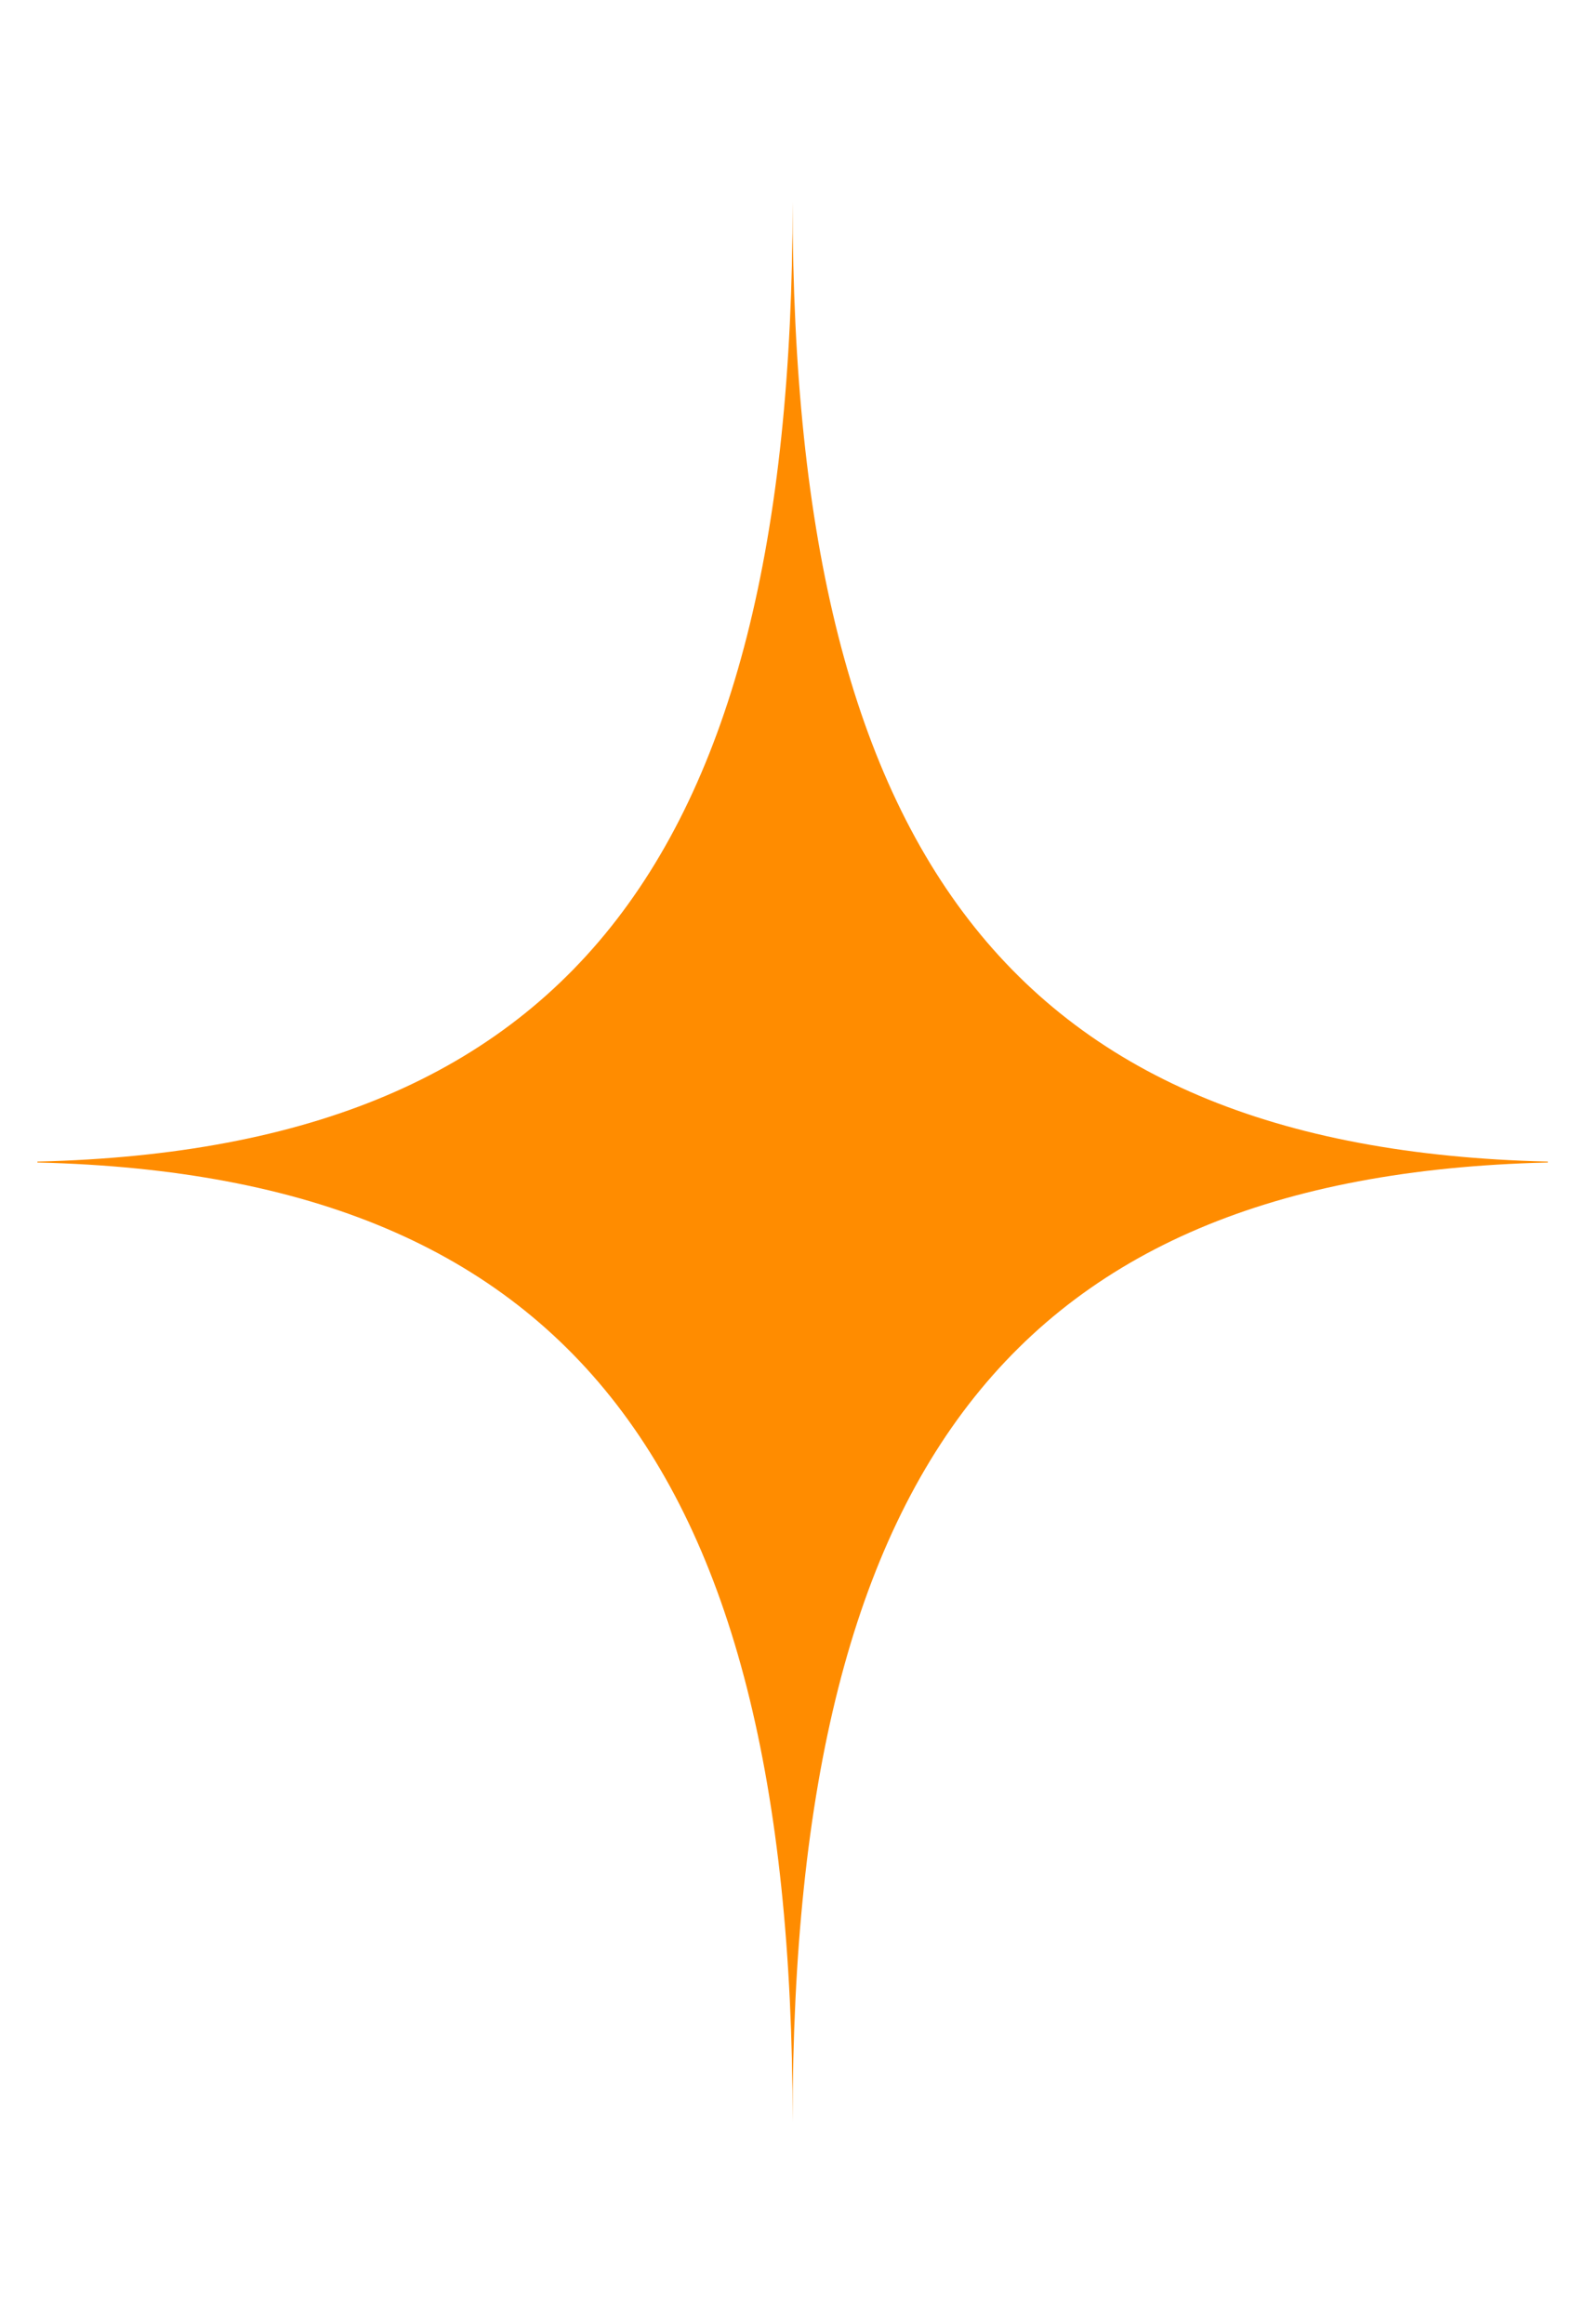 <?xml version="1.0" encoding="UTF-8"?>
<svg id="_レイヤー_2" data-name="レイヤー 2" xmlns="http://www.w3.org/2000/svg" xmlns:xlink="http://www.w3.org/1999/xlink" viewBox="0 0 68.21 100">
  <defs>
    <style>
      .cls-1 {
        fill: none;
      }

      .cls-2 {
        fill: #ff8c00;
      }

      .cls-3 {
        clip-path: url(#clippath);
      }
    </style>
    <clipPath id="clippath">
      <rect class="cls-1" x="1.61" width="65" height="100"/>
    </clipPath>
  </defs>
  <g id="_イラスト" data-name="イラスト">
    <g class="cls-3">
      <path class="cls-2" d="M34.11,91.31c0-28.97-10.19-41.31-34.11-41.31,23.92,0,34.11-12.34,34.11-41.31,0,28.97,10.19,41.31,34.11,41.31-23.92,0-34.11,12.34-34.11,41.31Z"/>
    </g>
  </g>
</svg>